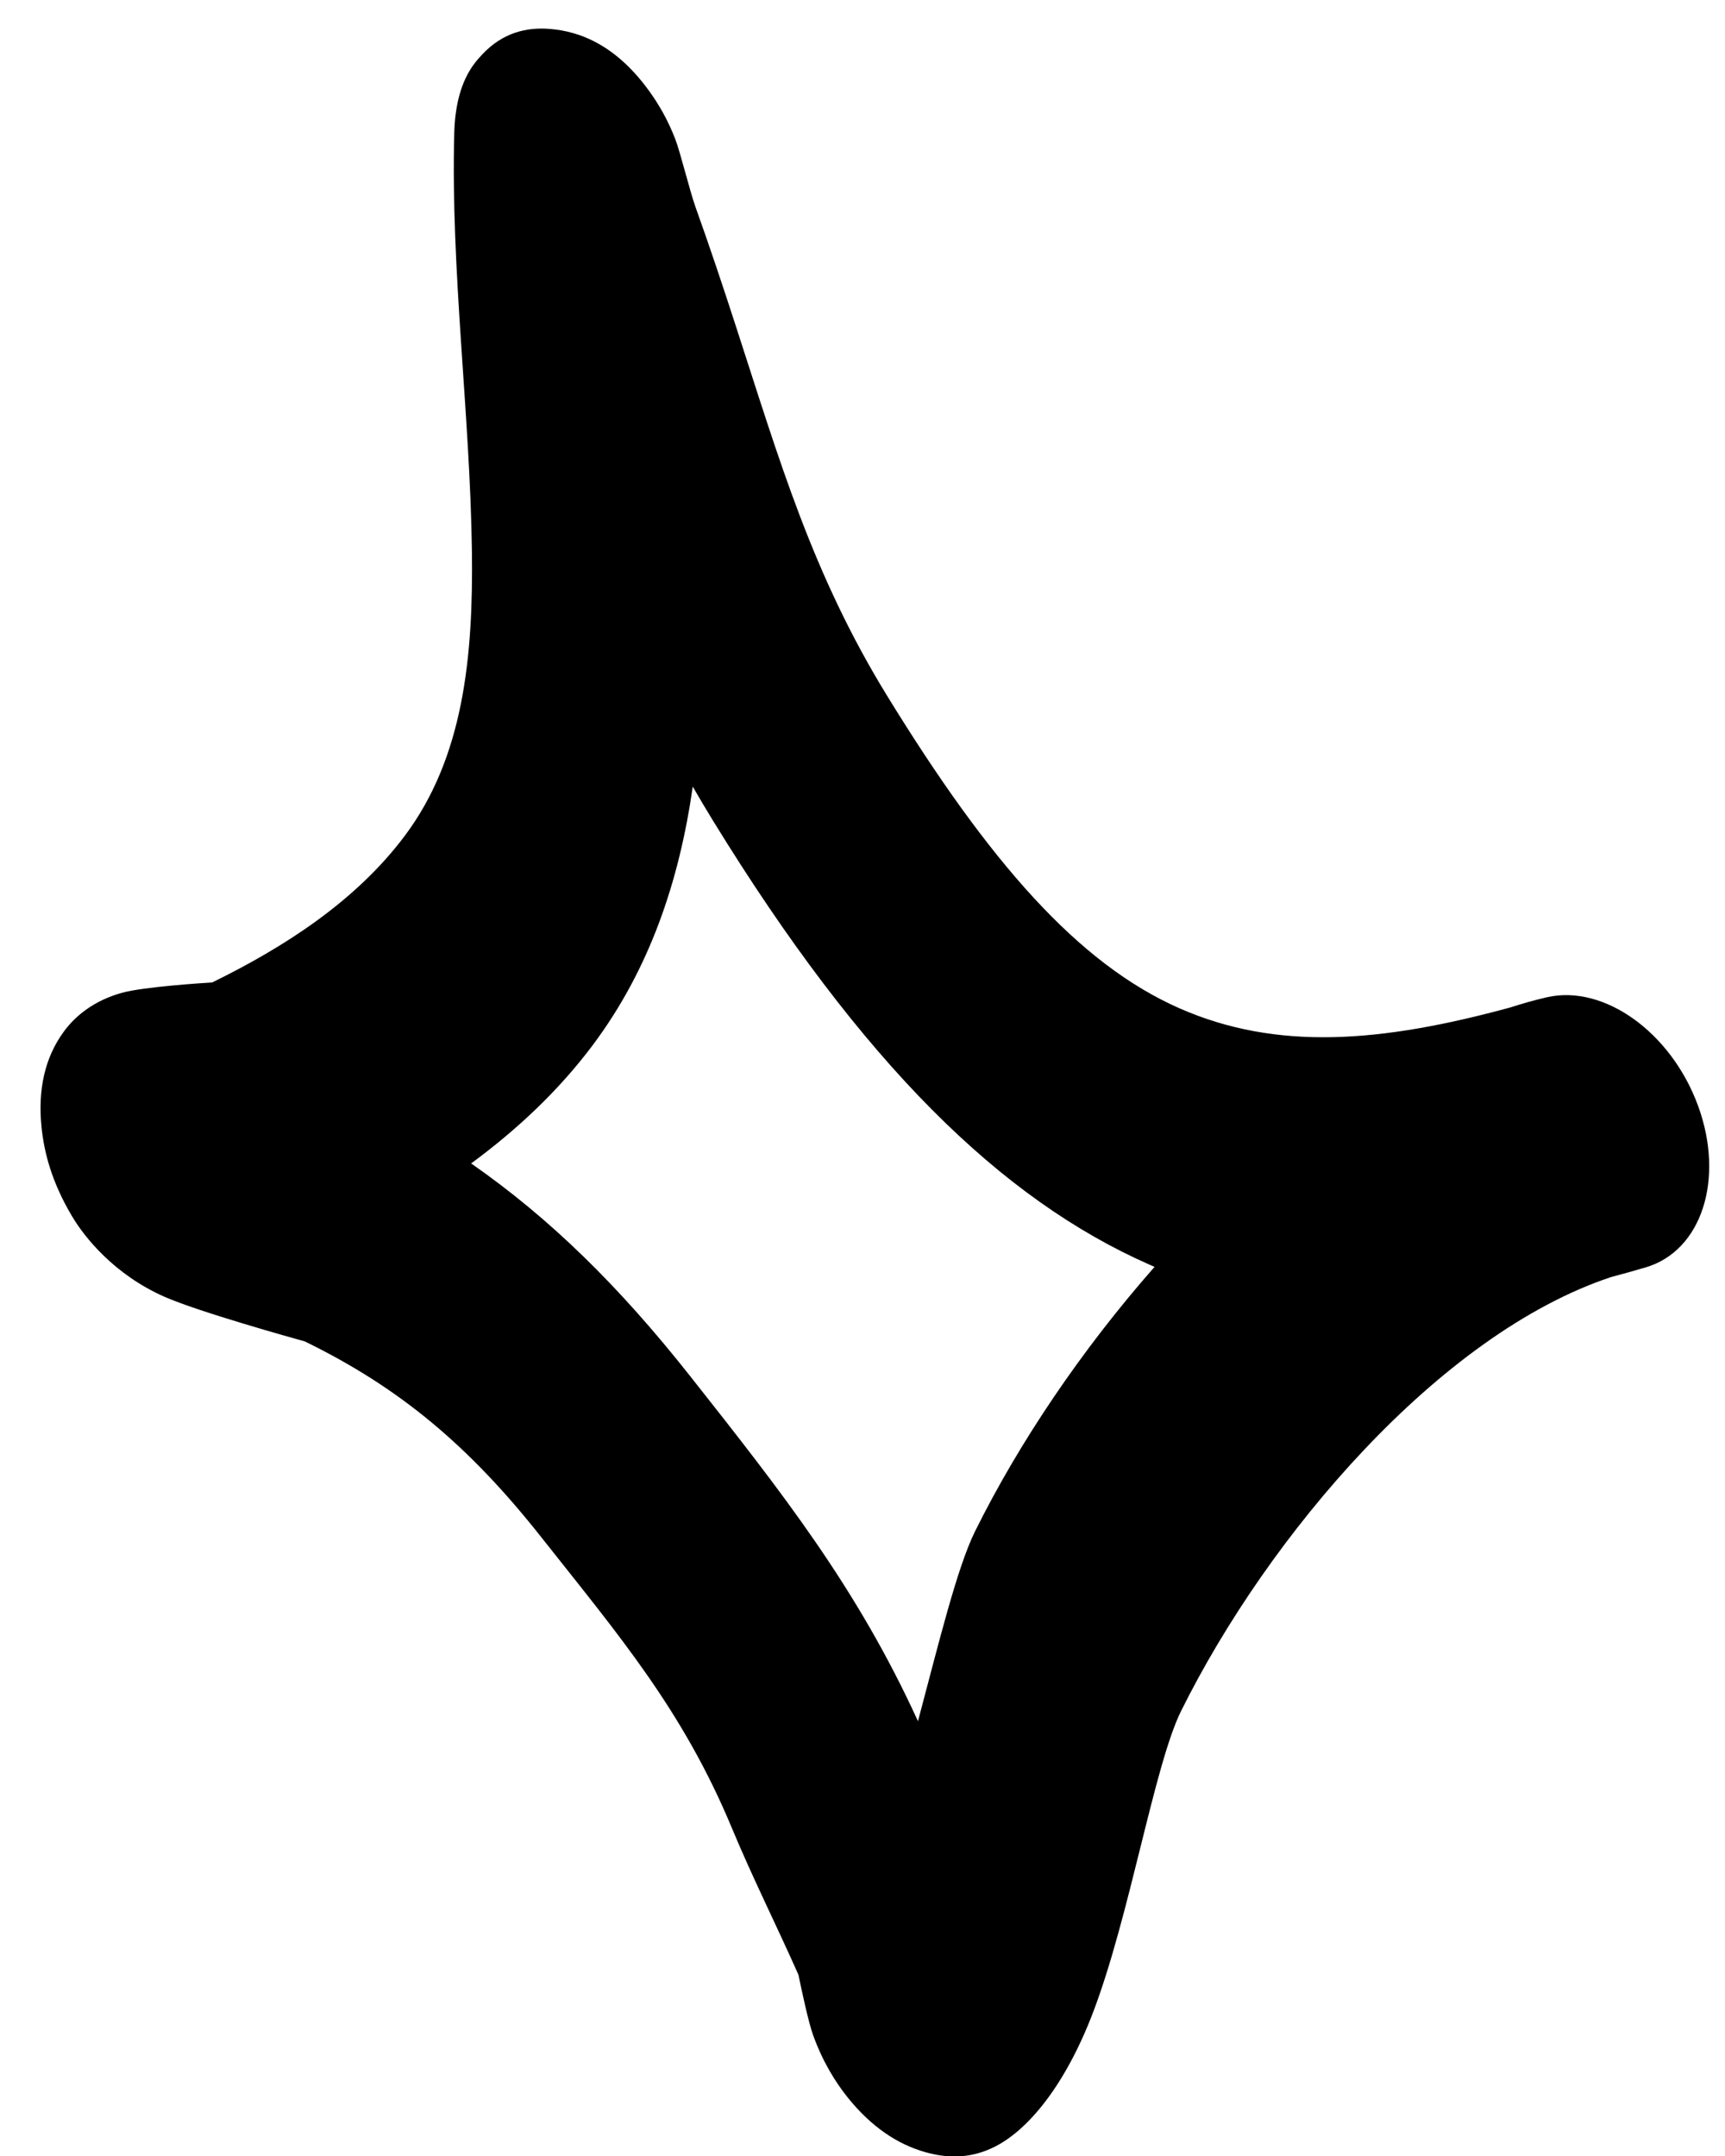 <?xml version="1.0" encoding="UTF-8"?> <svg xmlns="http://www.w3.org/2000/svg" width="32" height="40" viewBox="0 0 32 40" fill="none"><path fill-rule="evenodd" clip-rule="evenodd" d="M3.937 18.227C5.249 17.584 6.592 16.732 7.51 15.505C8.601 14.048 8.781 12.179 8.754 10.212C8.72 7.686 8.358 4.996 8.427 2.465C8.451 1.525 8.799 1.168 8.947 1.009C9.322 0.609 9.762 0.5 10.204 0.537C10.729 0.58 11.485 0.816 12.171 1.877C12.268 2.029 12.403 2.261 12.526 2.579C12.617 2.811 12.795 3.54 12.902 3.841C13.167 4.58 13.414 5.32 13.655 6.064C14.46 8.54 15.064 10.643 16.459 12.913C18.352 15.995 20 17.878 21.878 18.706C23.693 19.505 25.632 19.341 28.018 18.691C28.243 18.618 28.467 18.555 28.692 18.503C29.752 18.257 30.999 19.15 31.499 20.512C31.999 21.874 31.568 23.207 30.53 23.513C30.314 23.577 30.099 23.637 29.887 23.693C26.7 24.752 23.528 28.484 21.91 31.744C21.412 32.749 20.958 35.554 20.273 37.346C19.768 38.667 19.074 39.541 18.404 39.852C17.955 40.062 17.534 40.032 17.17 39.93C16.641 39.782 16.16 39.452 15.734 38.925C15.501 38.637 15.261 38.251 15.083 37.756C14.997 37.518 14.868 36.913 14.812 36.639C14.409 35.729 13.962 34.841 13.58 33.923C12.67 31.733 11.487 30.349 10.043 28.522C8.692 26.811 7.4 25.739 5.654 24.887C5.438 24.827 3.689 24.34 3.049 24.058C2.114 23.645 1.564 22.948 1.34 22.571C0.958 21.933 0.816 21.373 0.77 20.907C0.701 20.218 0.83 19.628 1.176 19.15C1.39 18.852 1.742 18.563 2.263 18.419C2.666 18.307 3.781 18.237 3.937 18.227ZM12.851 14.594C12.971 14.803 13.096 15.013 13.226 15.225C15.999 19.739 18.576 22.253 21.326 23.464L21.418 23.504C20.064 25.043 18.905 26.762 18.089 28.408C17.753 29.086 17.413 30.492 17.029 31.933C15.898 29.458 14.524 27.711 12.799 25.526C11.481 23.858 10.203 22.604 8.74 21.585C9.583 20.965 10.36 20.239 10.993 19.394C12.047 17.986 12.599 16.359 12.851 14.594Z" fill="black"></path></svg> 